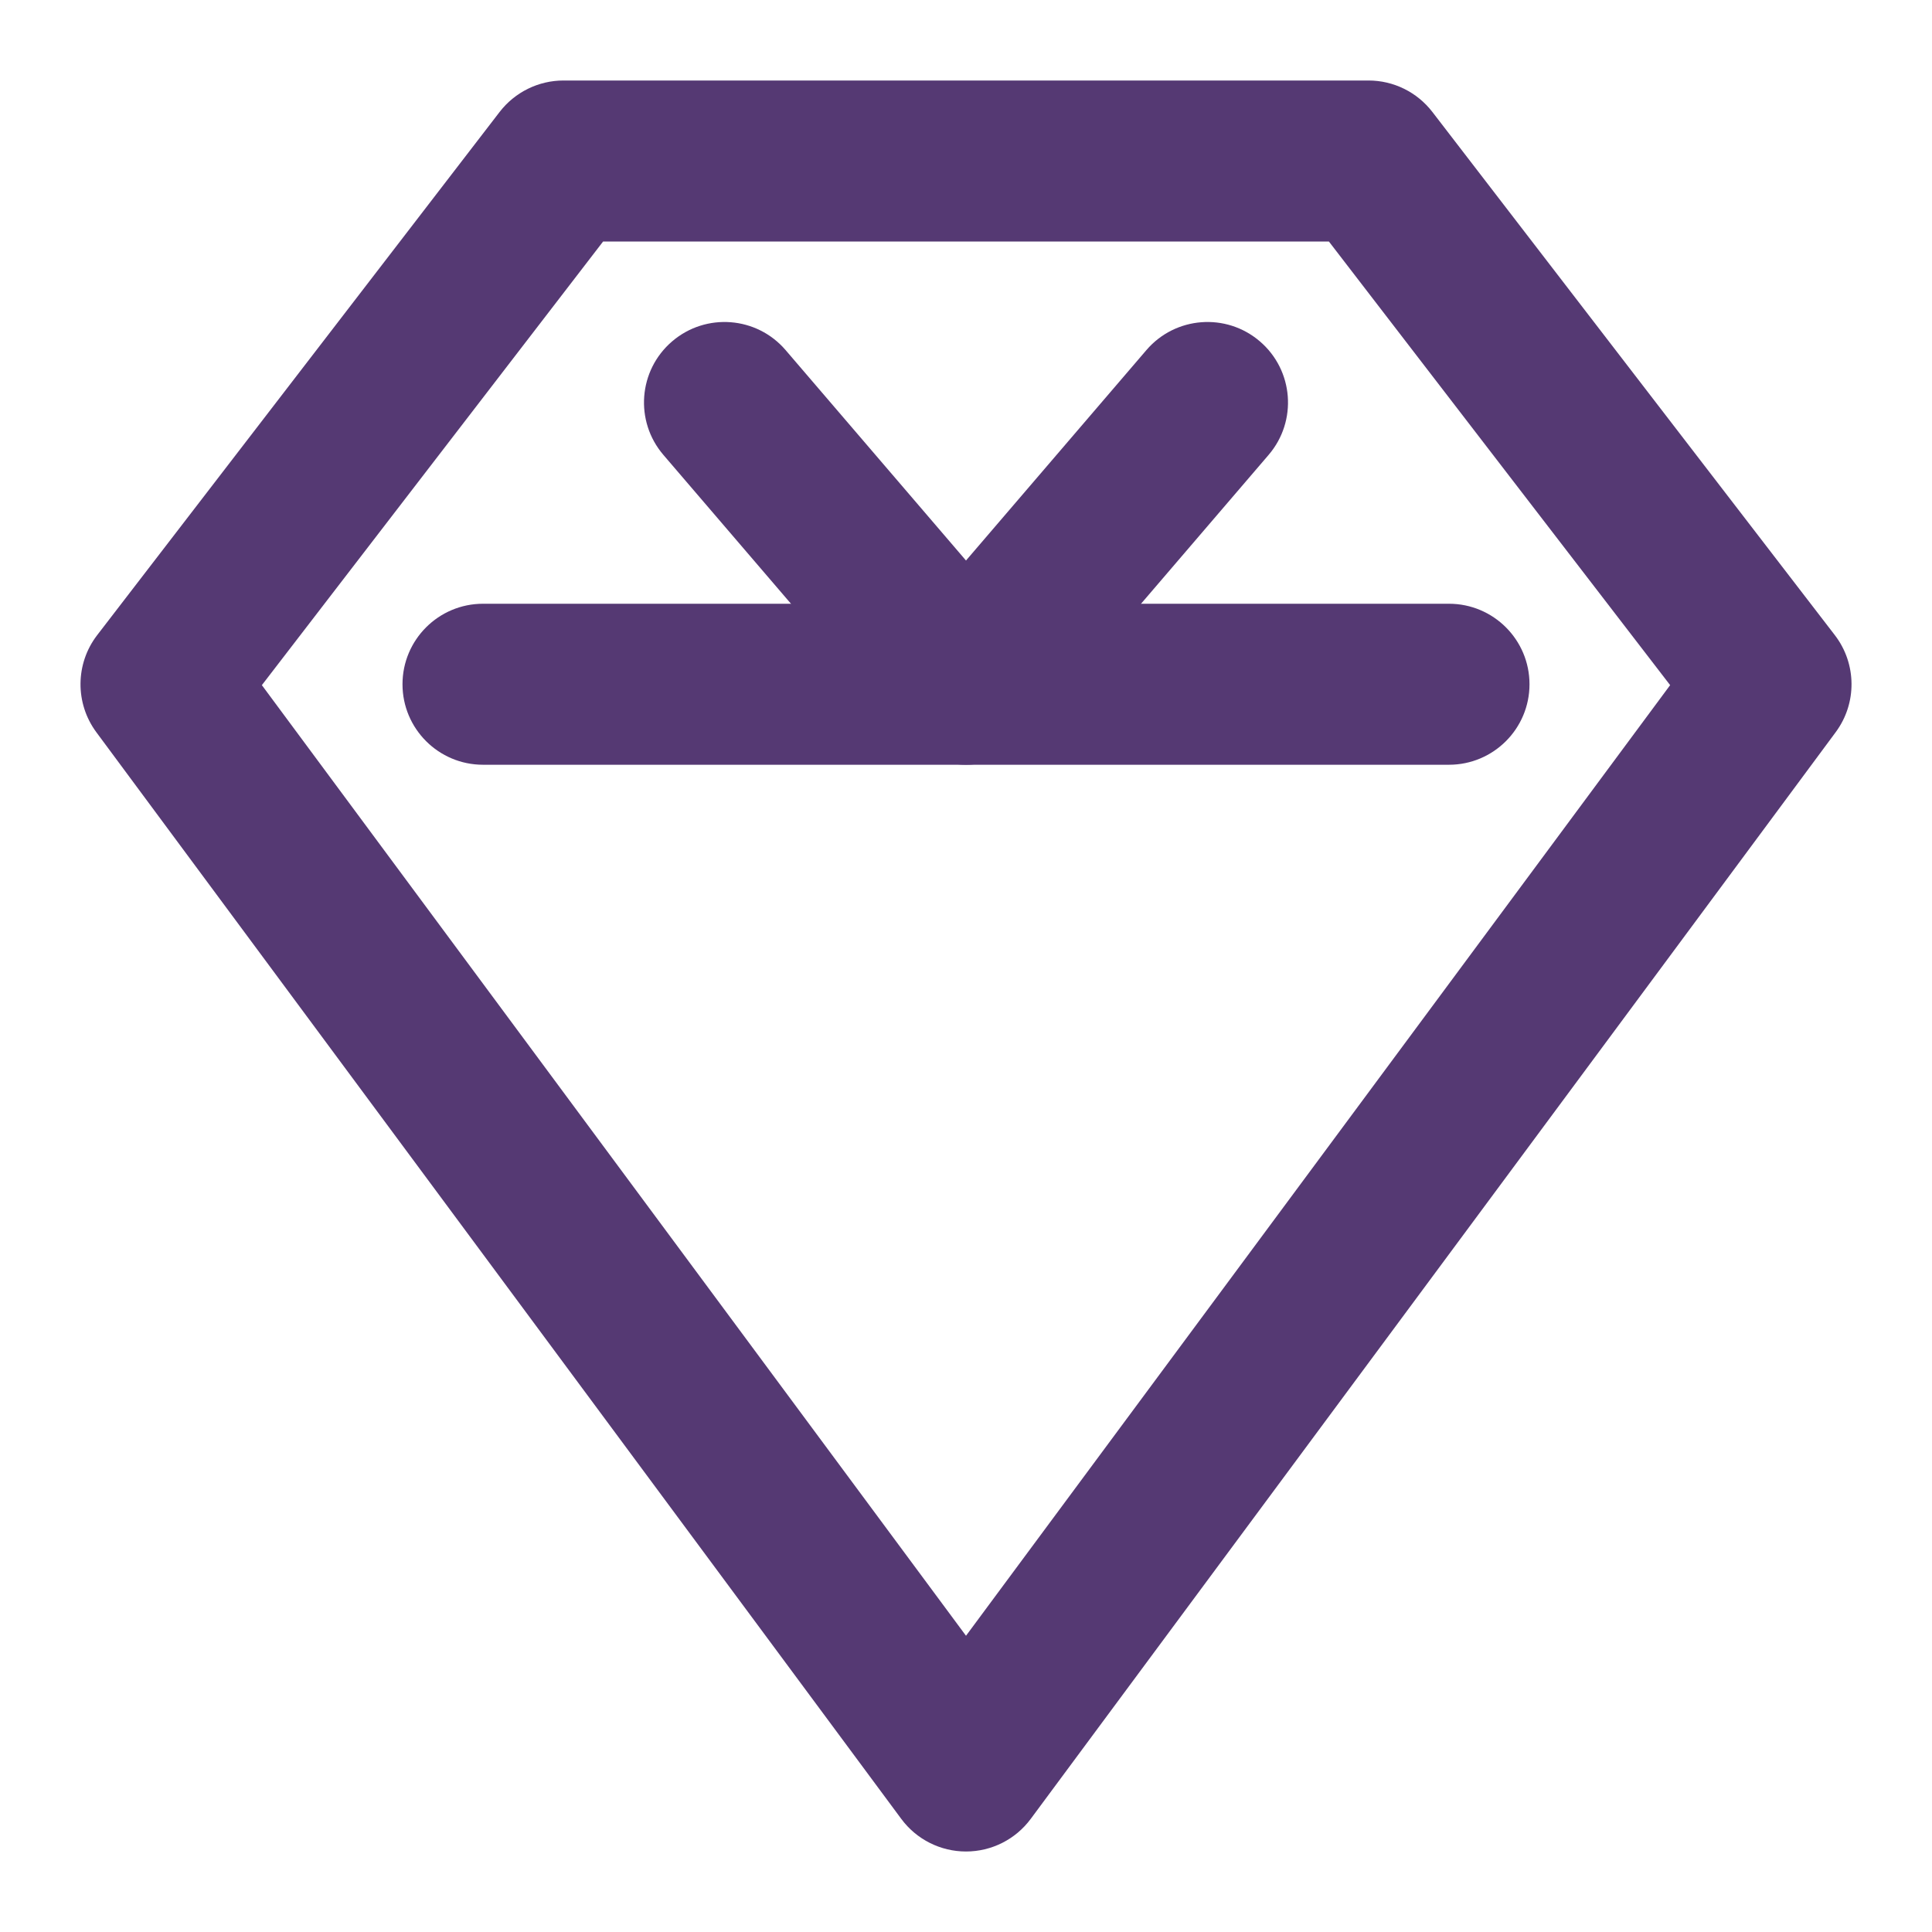 <?xml version="1.0" encoding="UTF-8"?> <svg xmlns="http://www.w3.org/2000/svg" width="24" height="24" viewBox="0 0 24 24" fill="none"><path fill-rule="evenodd" clip-rule="evenodd" d="M6.207 1.39C6.397 1.144 6.69 1 7 1H17C17.311 1 17.603 1.144 17.793 1.39L22.793 7.89C23.065 8.244 23.07 8.736 22.804 9.095L12.804 22.595C12.615 22.85 12.317 23 12 23C11.683 23 11.385 22.85 11.196 22.595L1.196 9.095C0.931 8.736 0.935 8.244 1.207 7.89L6.207 1.39ZM7.492 3L3.253 8.511L12 20.32L20.747 8.511L16.508 3H7.492Z" fill="#553973"></path><path fill-rule="evenodd" clip-rule="evenodd" d="M8.349 4.241C8.769 3.881 9.4 3.93 9.759 4.349L12 6.963L14.241 4.349C14.6 3.93 15.232 3.881 15.651 4.241C16.07 4.6 16.119 5.231 15.759 5.651L12.759 9.151C12.569 9.372 12.292 9.5 12 9.5C11.708 9.5 11.431 9.372 11.241 9.151L8.241 5.651C7.881 5.231 7.93 4.6 8.349 4.241Z" fill="#553973"></path><path fill-rule="evenodd" clip-rule="evenodd" d="M5 8.5C5 9.052 5.448 9.5 6 9.5H18C18.552 9.5 19 9.052 19 8.5C19 7.948 18.552 7.5 18 7.5H6C5.448 7.5 5 7.948 5 8.5Z" fill="#553973"></path></svg> 